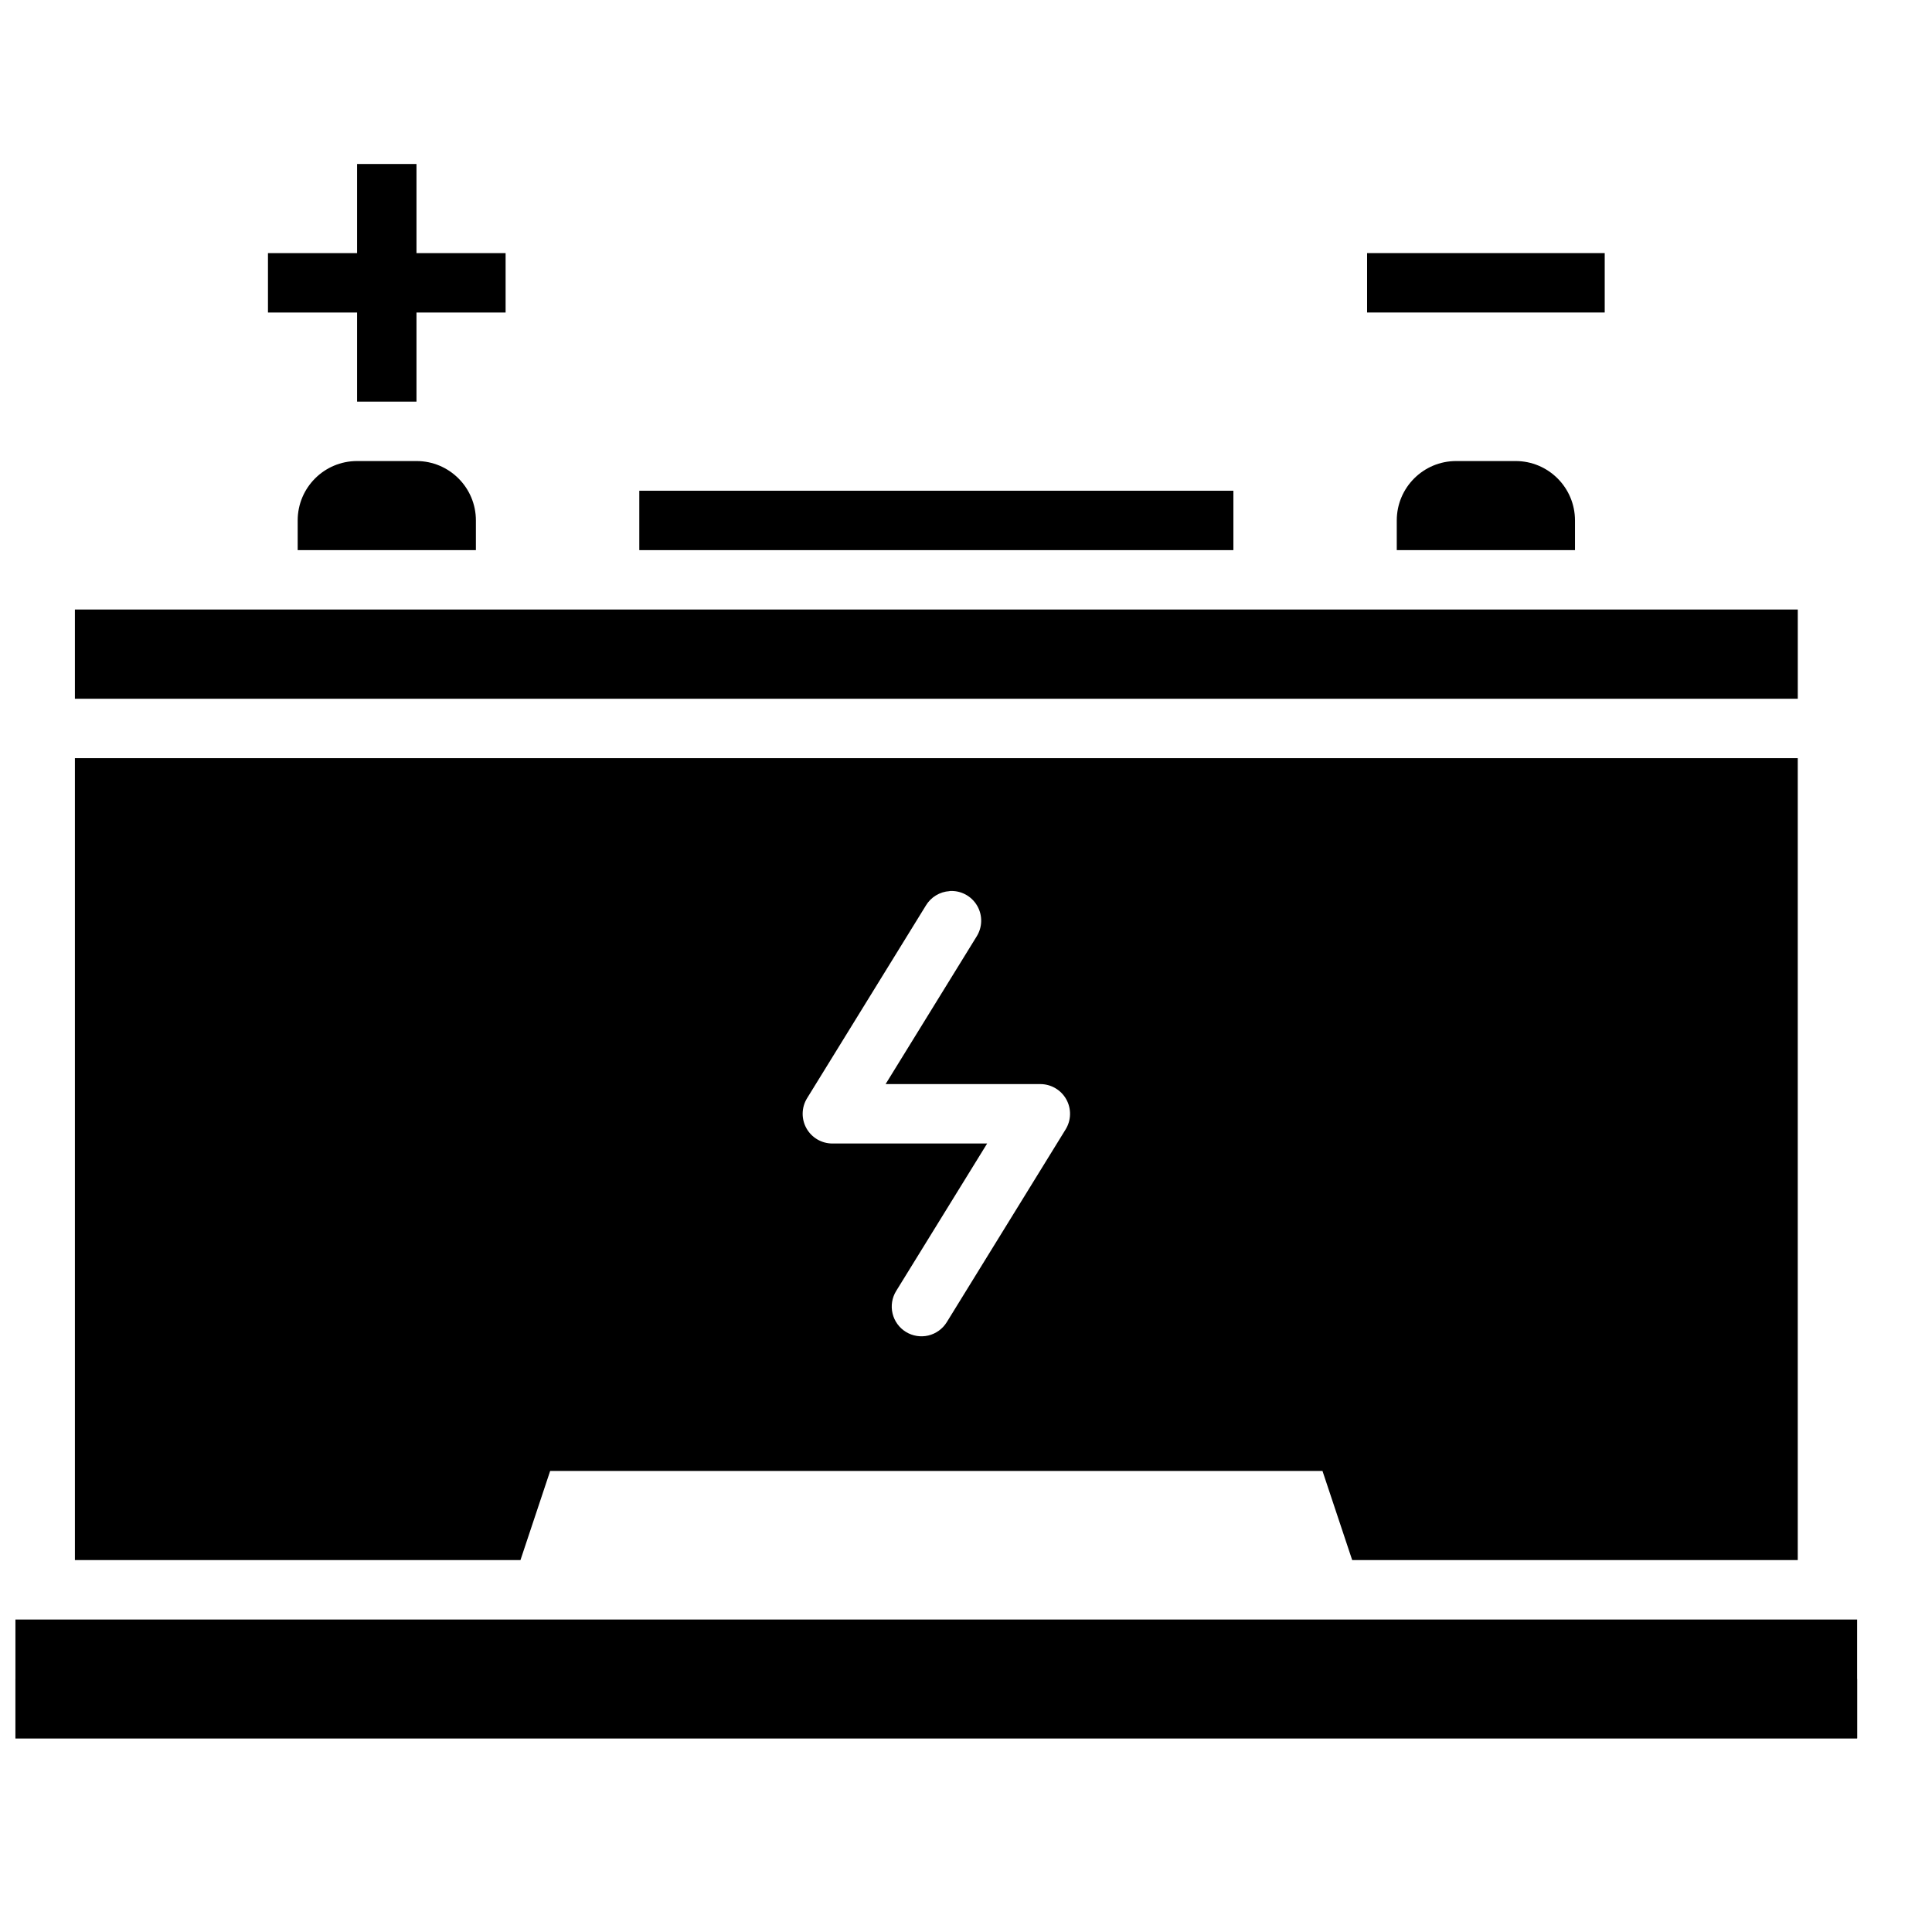 <?xml version="1.0" encoding="UTF-8"?>
<!-- Uploaded to: ICON Repo, www.iconrepo.com, Generator: ICON Repo Mixer Tools -->
<svg width="800px" height="800px" version="1.1" viewBox="144 144 512 512" xmlns="http://www.w3.org/2000/svg">
 <defs>
  <clipPath id="b">
   <path d="m148.09 573h488.91v32h-488.91z"/>
  </clipPath>
  <clipPath id="a">
   <path d="m148.09 588h488.91v17h-488.91z"/>
  </clipPath>
 </defs>
 <path d="m163.85 305.53v23.645h456.58v-23.645z"/>
 <path d="m163.85 344.92v212.51h118.08l7.871-23.617h204.67l7.871 23.617h118.08v-212.51zm231.79 35.207v0.004c2.969-0.195 5.789 1.297 7.297 3.859 1.508 2.562 1.445 5.754-0.164 8.254l-24.078 39.051h40.992c2.859-0.004 5.496 1.543 6.891 4.039 1.391 2.496 1.32 5.555-0.188 7.984l-31.488 51.074c-1.098 1.777-2.856 3.047-4.887 3.531-2.035 0.48-4.176 0.133-5.953-0.961-1.777-1.098-3.047-2.856-3.527-4.891-0.484-2.031-0.137-4.172 0.961-5.949l24.109-39.082h-41.023c-2.848-0.004-5.477-1.543-6.867-4.031s-1.328-5.535 0.164-7.961l31.488-51.074v-0.004c1.336-2.227 3.684-3.652 6.273-3.812z"/>
 <g clip-path="url(#b)">
  <path d="m148.09 573.19v31.488h488.07v-31.488z"/>
 </g>
 <path d="m529.9 266.18c-8.695 0-15.742 7.047-15.742 15.742v7.871h47.23v-7.871c0-8.695-7.047-15.742-15.742-15.742z" fill-rule="evenodd"/>
 <path d="m238.63 266.18c-8.695 0-15.742 7.047-15.742 15.742v7.871h47.23v-7.871c0-8.695-7.047-15.742-15.742-15.742z" fill-rule="evenodd"/>
 <path d="m238.63 187.46v23.617h-23.617v15.742h23.617v23.617h15.742v-23.617h23.617v-15.742h-23.617v-23.617z" fill-rule="evenodd"/>
 <path d="m506.29 211.07v15.742h62.977v-15.742z" fill-rule="evenodd"/>
 <path d="m313.42 274.05v15.742h157.44v-15.742z" fill-rule="evenodd"/>
 <g clip-path="url(#a)">
  <path d="m148.09 588.93v15.742h488.07v-15.742z"/>
 </g>
</svg>